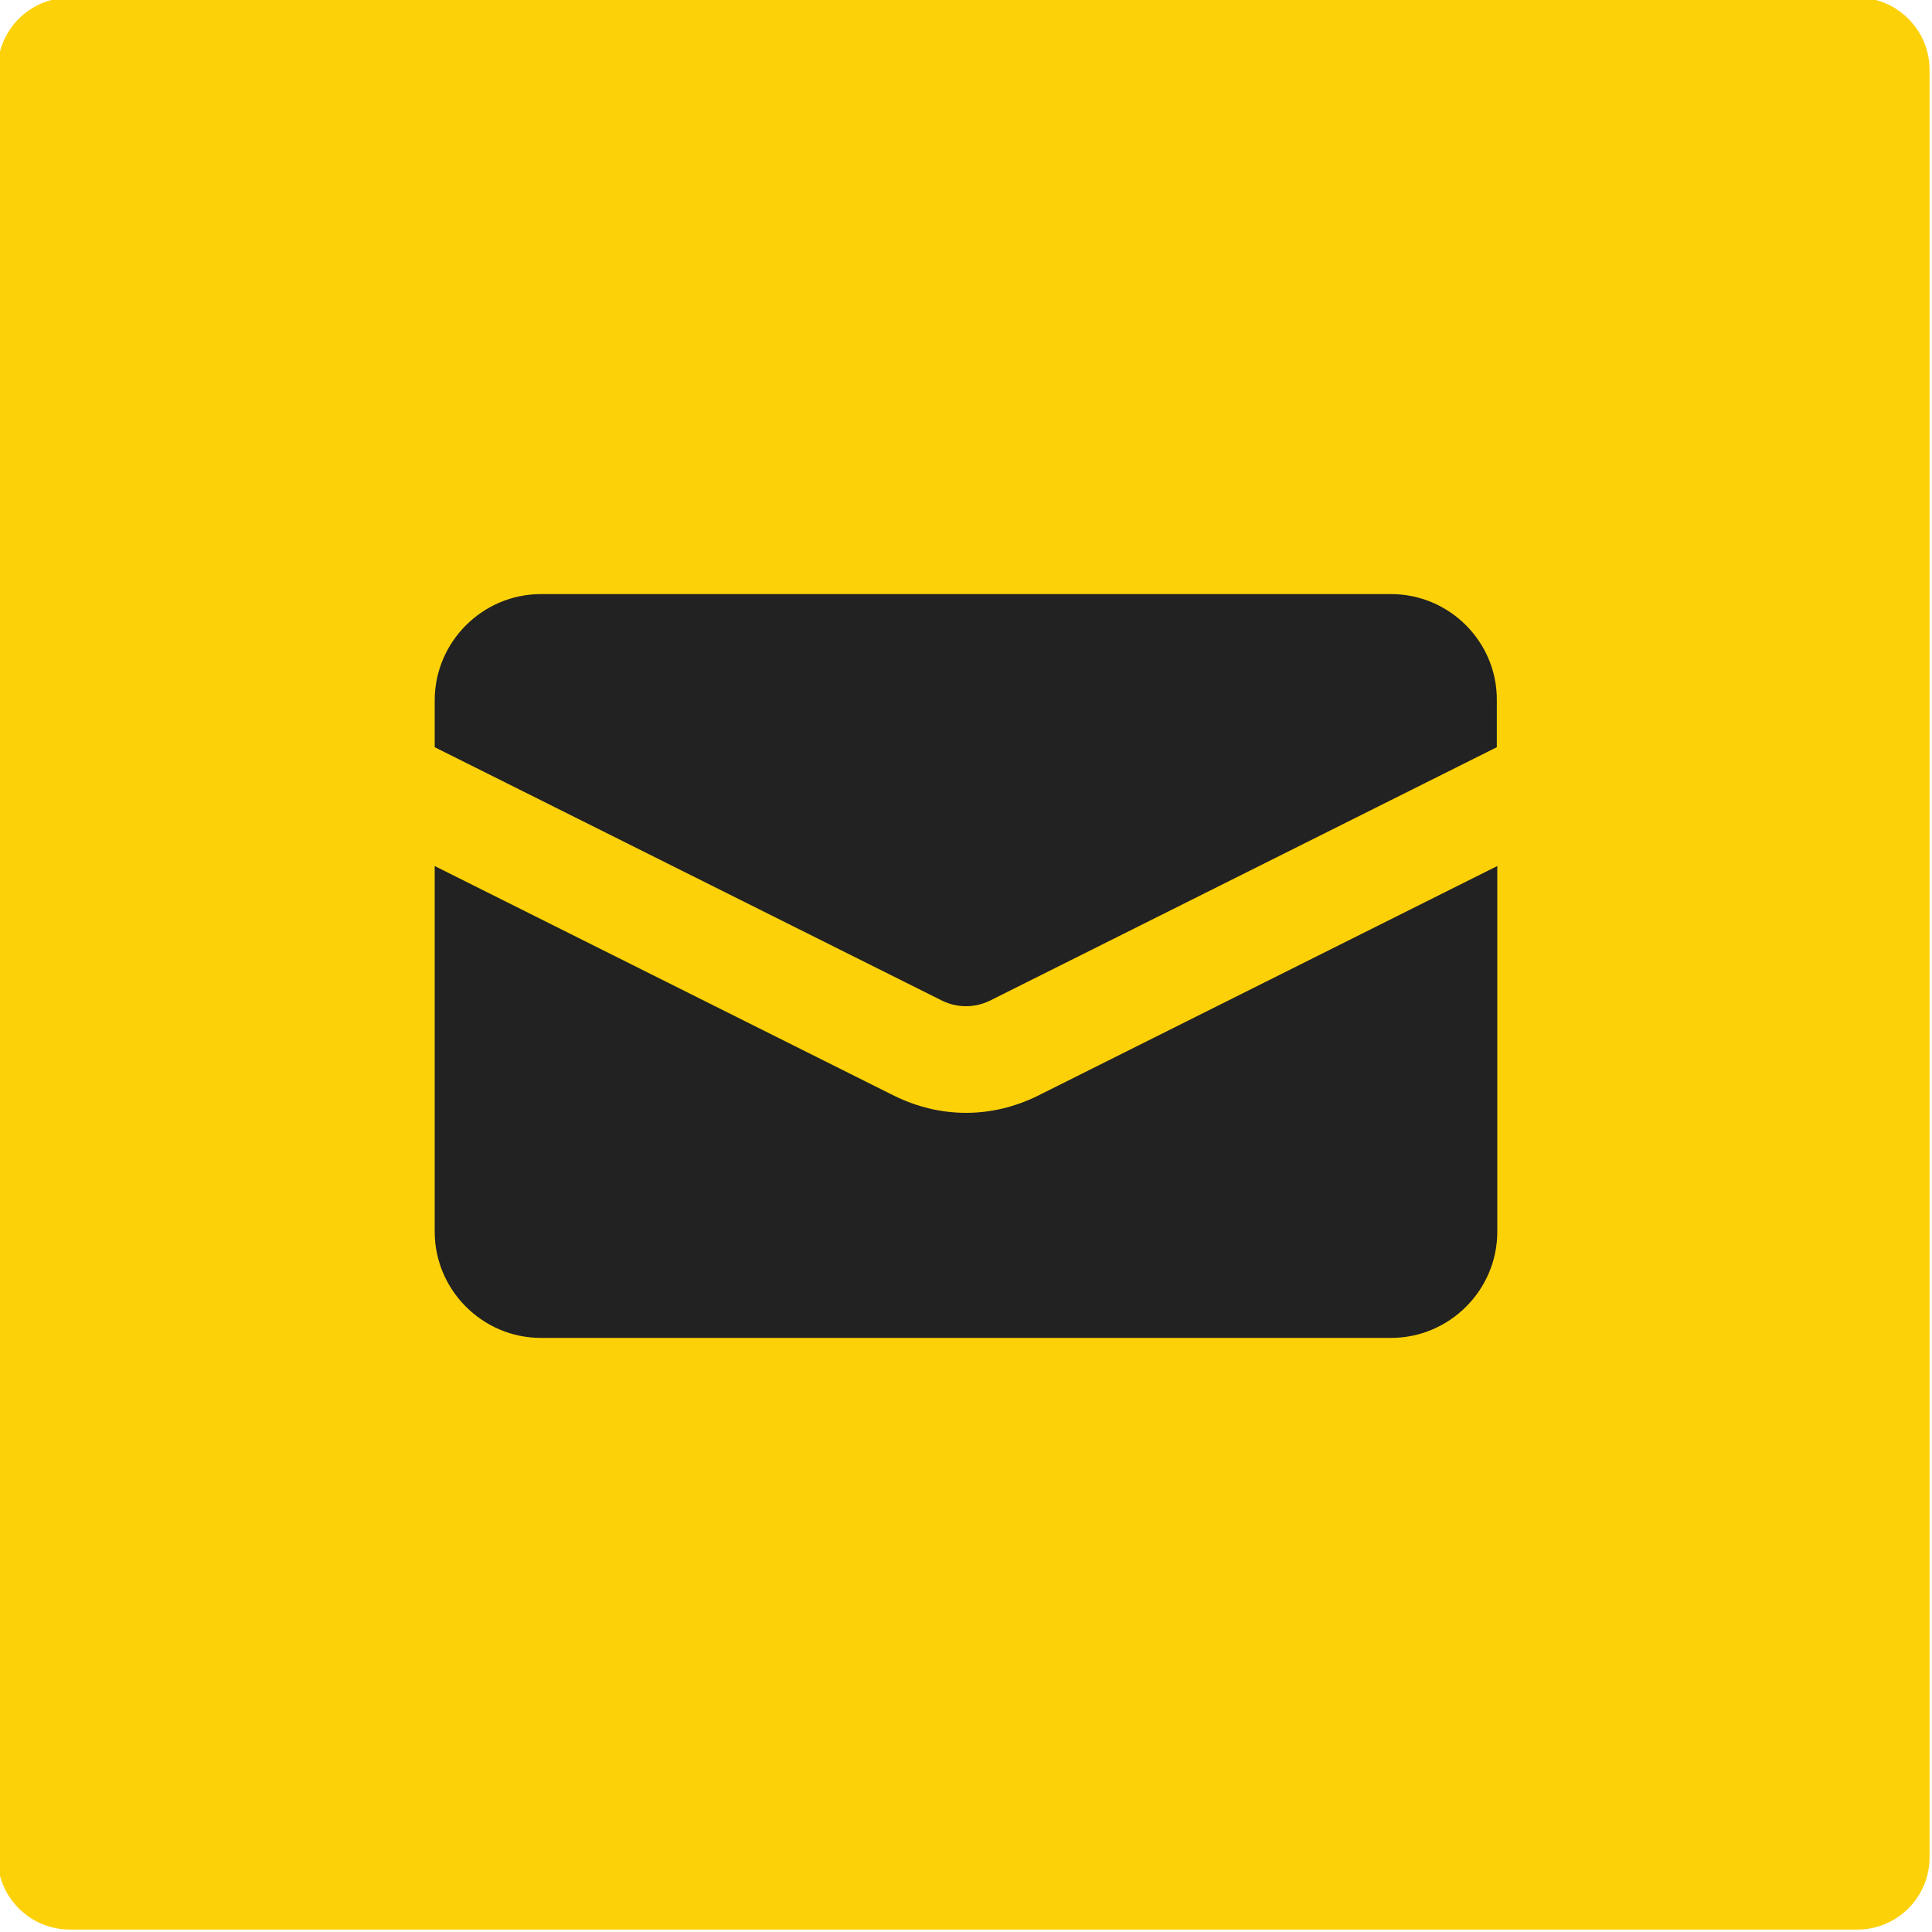 <?xml version="1.0" encoding="utf-8"?>
<!-- Generator: Adobe Illustrator 26.0.1, SVG Export Plug-In . SVG Version: 6.00 Build 0)  -->
<svg version="1.1" id="Capa_1" xmlns="http://www.w3.org/2000/svg" xmlns:xlink="http://www.w3.org/1999/xlink" x="0px" y="0px"
	 viewBox="0 0 400 400" style="enable-background:new 0 0 400 400;" xml:space="preserve">
<style type="text/css">
	.st0{fill:#FDD108;}
	.st1{fill:#222222;}
</style>
<path class="st0" d="M14.5-0.5h370c8.3,0,15,6.7,15,15v370c0,8.3-6.7,15-15,15h-370c-8.3,0-15-6.7-15-15v-370
	C-0.5,6.2,6.2-0.5,14.5-0.5z"/>
<g>
	<g>
		<path class="st1" d="M200,230.4c-5.1,0-10.1-1.2-14.8-3.5L90,179.3V255c0,12.1,9.9,22,22,22h176c12.1,0,22-9.9,22-22v-75.7
			l-95.2,47.6C210.1,229.2,205.1,230.4,200,230.4z M288,123H112c-12.1,0-22,9.9-22,22v9.7l105.1,52.5c3.1,1.5,6.7,1.5,9.8,0
			l105-52.5V145C310,132.9,300.1,123,288,123z"/>
	</g>
</g>
</svg>
